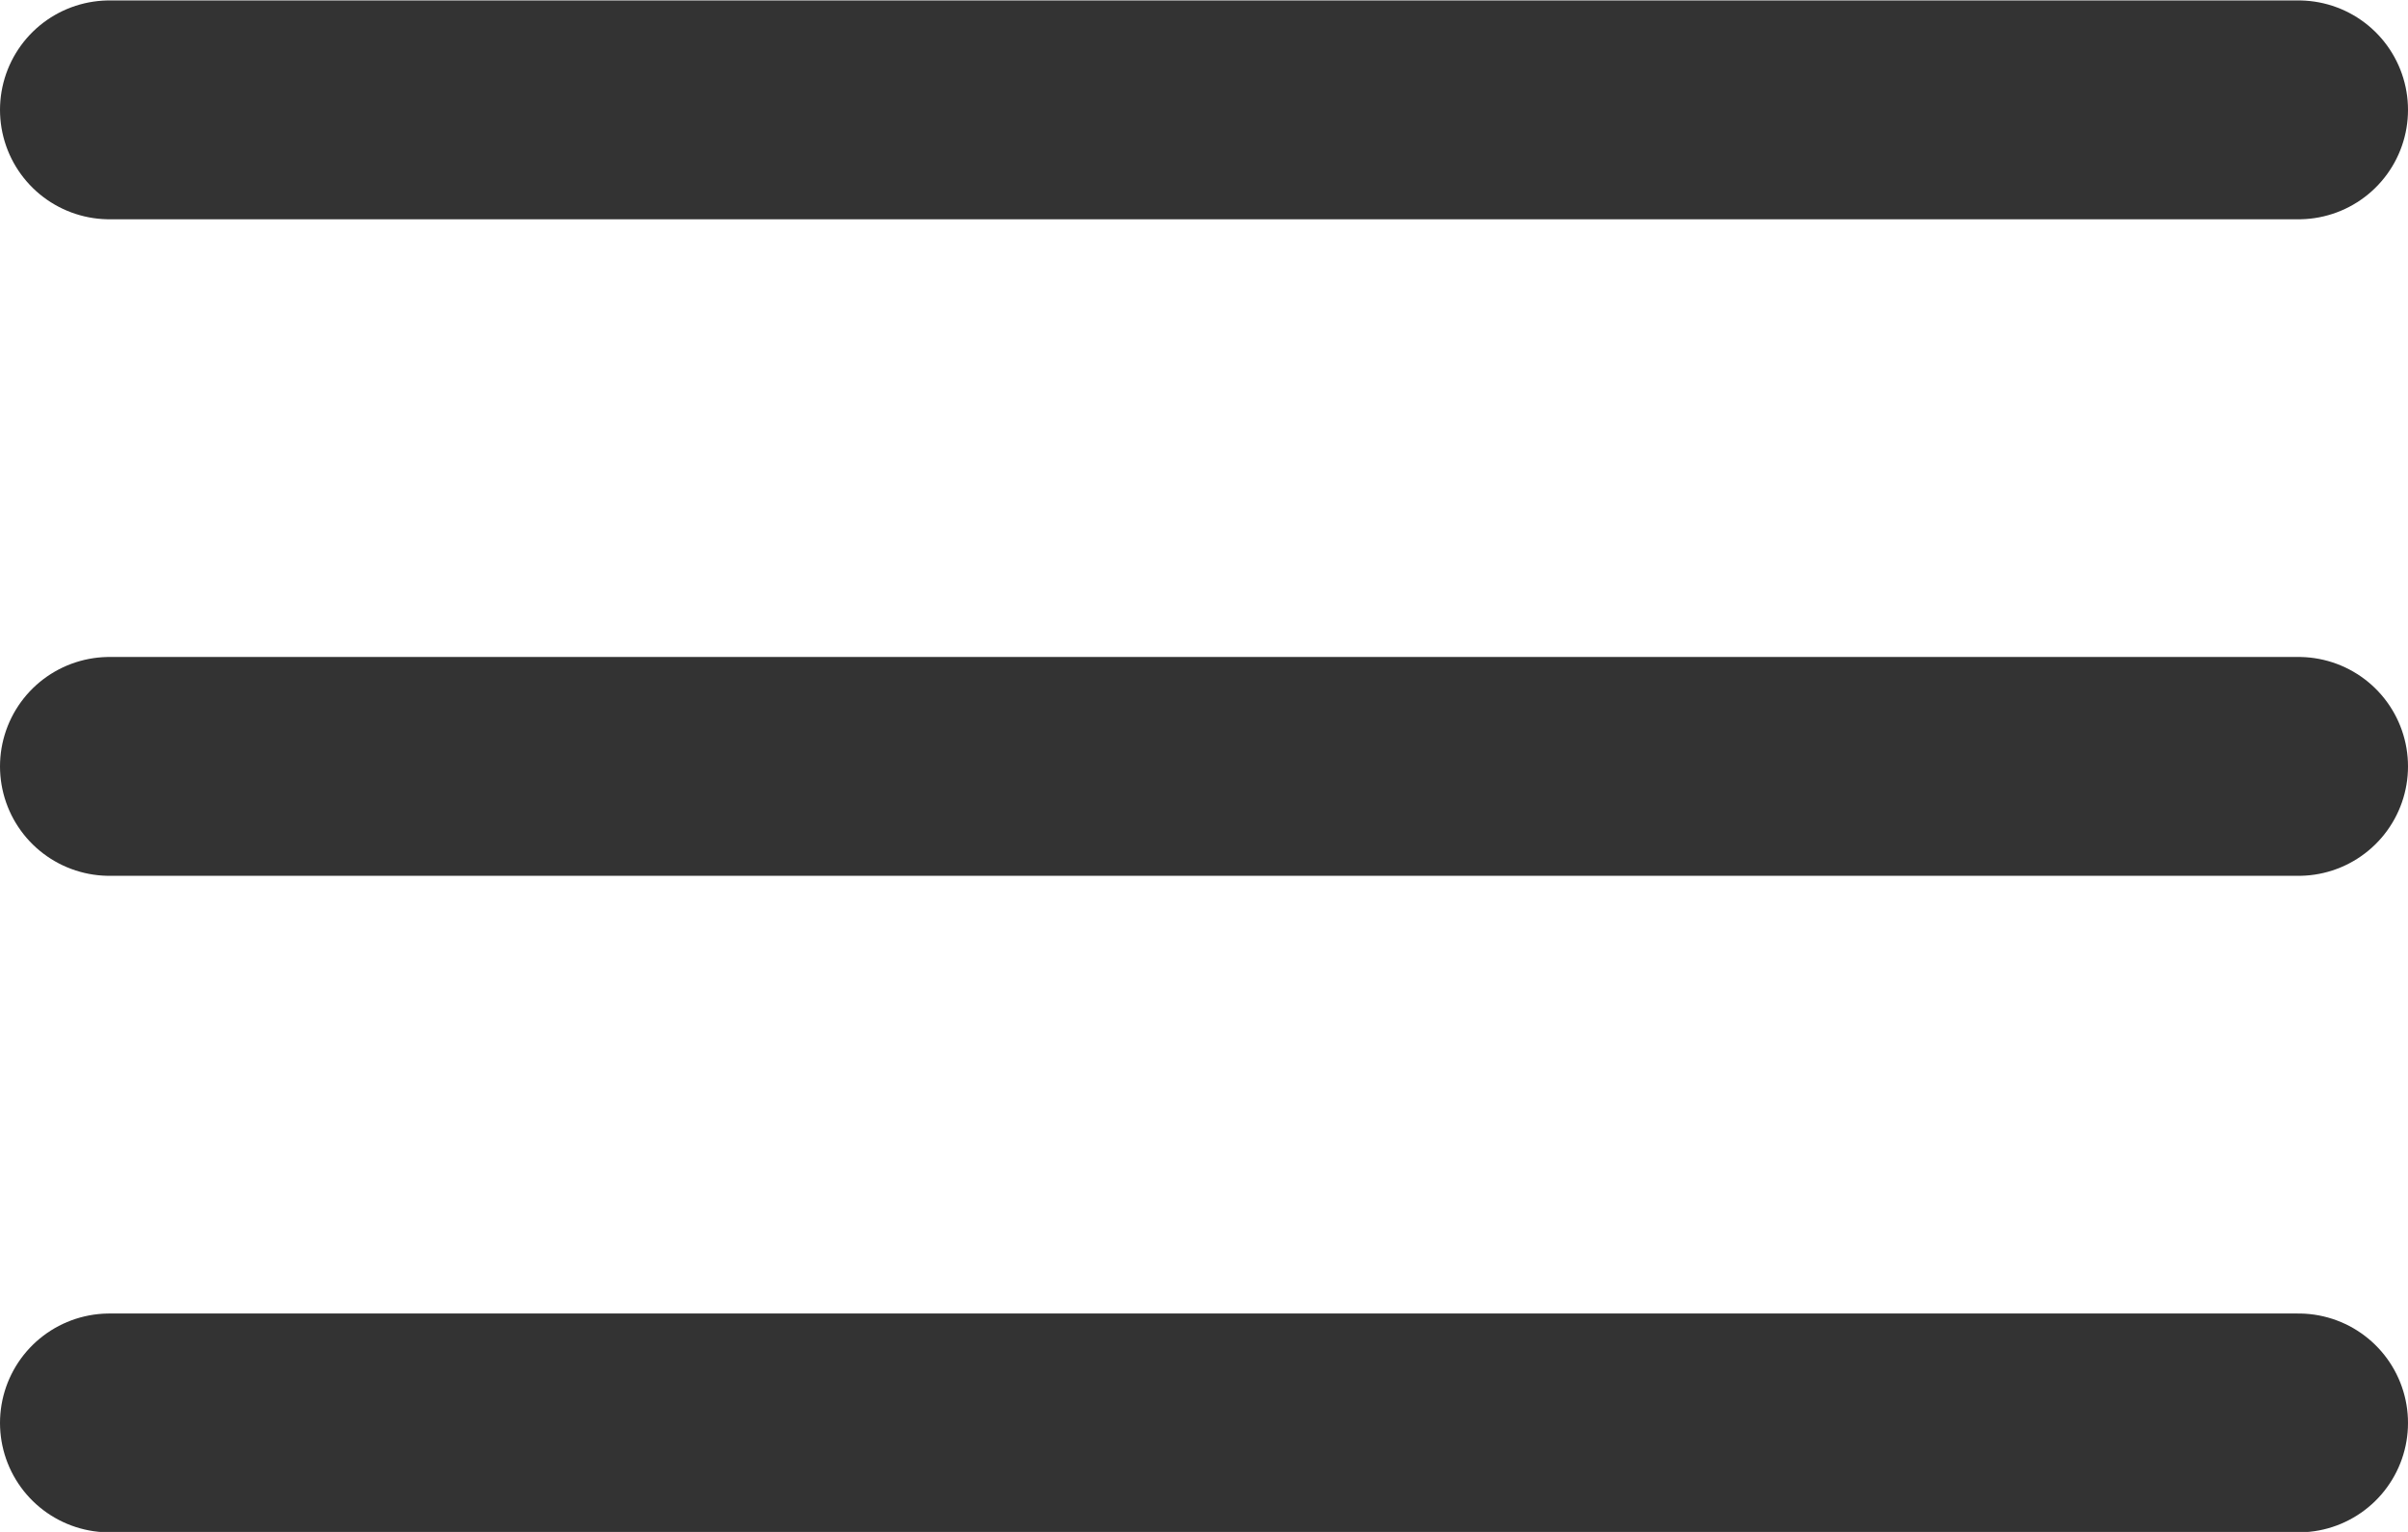 <svg xmlns="http://www.w3.org/2000/svg" width="22" height="14" viewBox="0 0 22 14"><g transform="translate(1 1)"><path d="M1596-18105.1h20" transform="translate(-1596 18105.104)" fill="none" stroke="#333333" stroke-linecap="round" stroke-width="2"/><path d="M1596-18105.1h20" transform="translate(-1596 18111.104)" fill="none" stroke="#333333" stroke-linecap="round" stroke-width="2"/><path d="M1596-18105.1h20" transform="translate(-1596 18117.104)" fill="none" stroke="#333333" stroke-linecap="round" stroke-width="2"/></g></svg>
